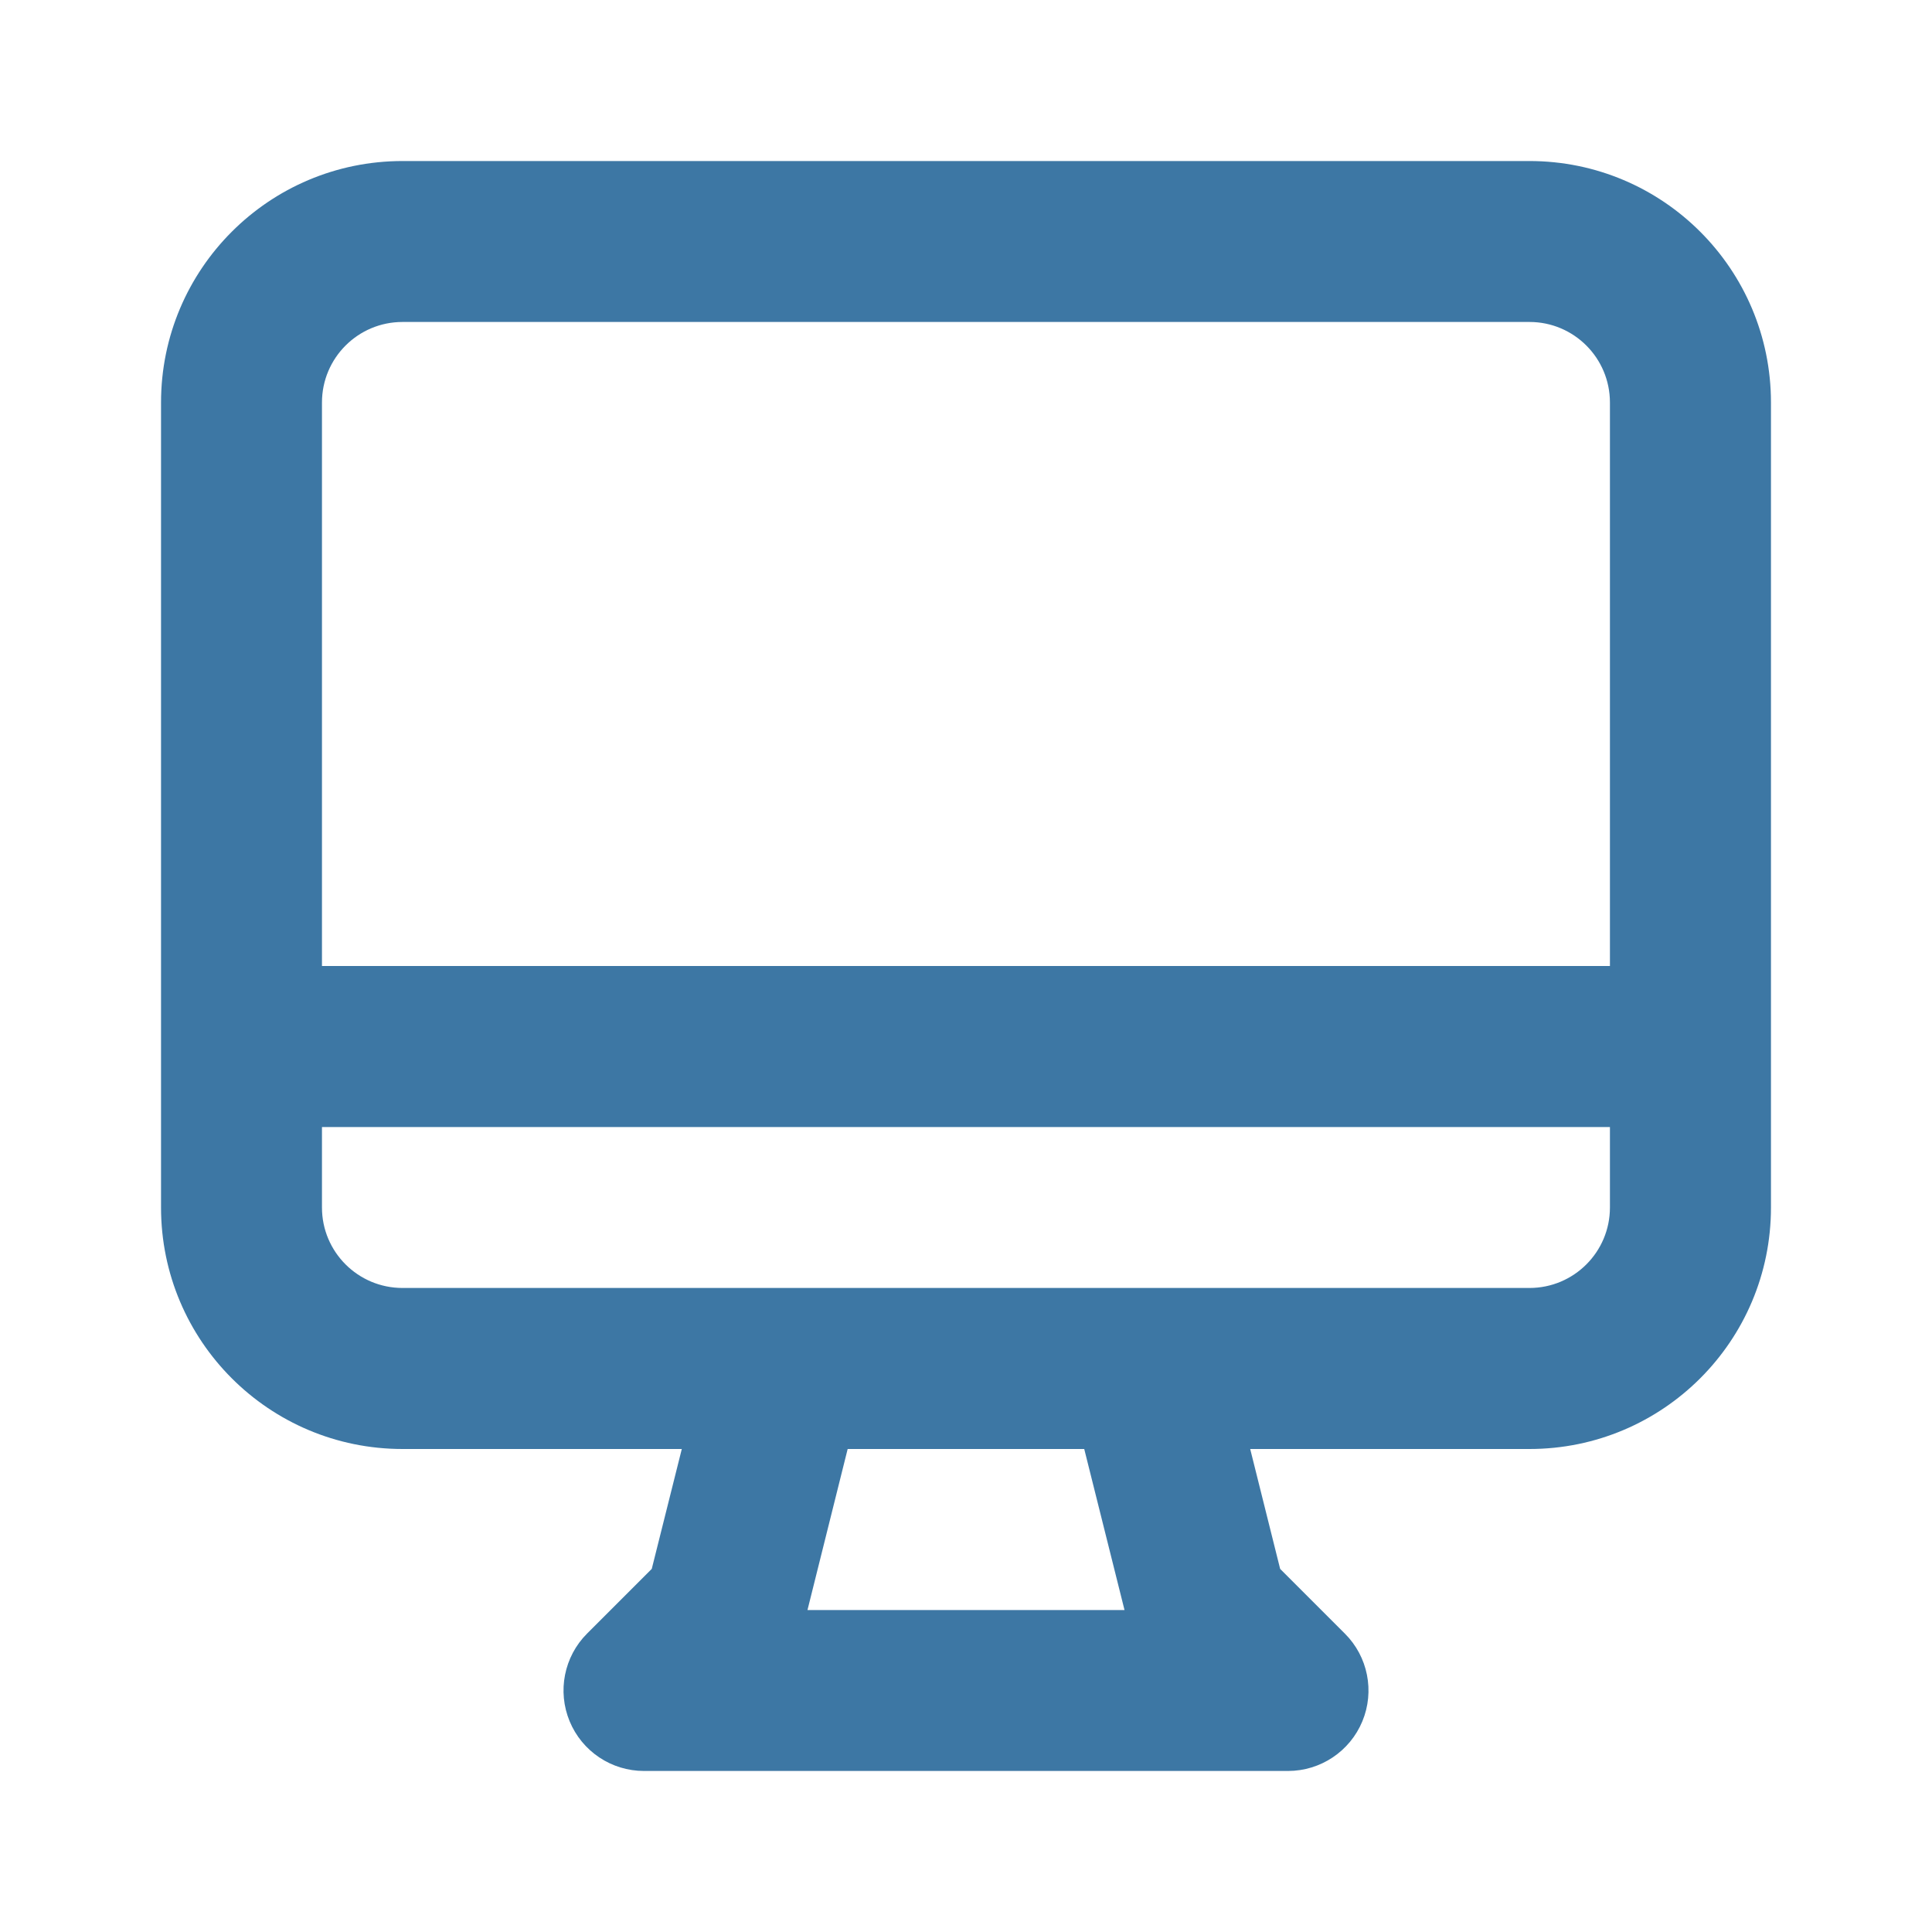 <svg width="20" height="20" viewBox="0 0 20 20" fill="none" xmlns="http://www.w3.org/2000/svg">
<g id="desktop-computer">
<path id="Icon (Stroke)" fill-rule="evenodd" clip-rule="evenodd" d="M1.667 4.167C1.667 2.786 2.786 1.667 4.167 1.667H15.833C17.214 1.667 18.333 2.786 18.333 4.167V12.5C18.333 13.881 17.214 15 15.833 15H12.942L13.252 16.241L13.922 16.911C14.161 17.149 14.232 17.508 14.103 17.819C13.974 18.13 13.67 18.333 13.333 18.333H6.667C6.329 18.333 6.026 18.13 5.897 17.819C5.768 17.508 5.839 17.149 6.077 16.911L6.747 16.241L7.058 15H4.167C2.786 15 1.667 13.881 1.667 12.5V4.167ZM3.333 11.667V12.5C3.333 12.96 3.706 13.333 4.167 13.333H8.106C8.118 13.333 8.13 13.333 8.142 13.333H11.857C11.87 13.333 11.882 13.333 11.893 13.333H15.833C16.293 13.333 16.666 12.96 16.666 12.5V11.667H3.333ZM16.666 10H3.333V4.167C3.333 3.706 3.706 3.333 4.167 3.333H15.833C16.293 3.333 16.666 3.706 16.666 4.167V10ZM11.224 15H8.775L8.359 16.667H11.641L11.224 15Z" fill="#3D77A4"/>
</g>
</svg>
